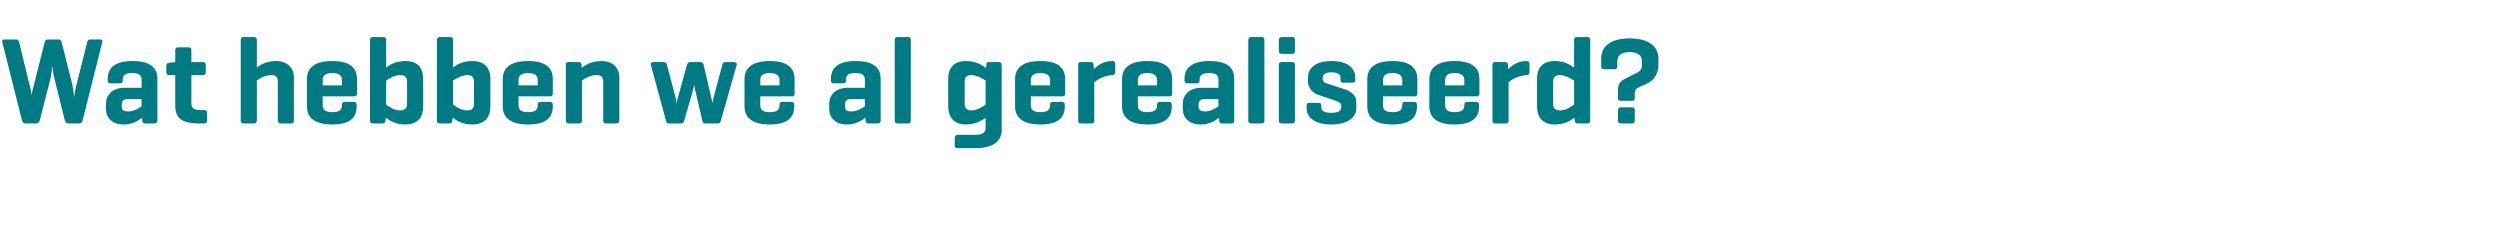 <?xml version="1.0" standalone="no"?><!DOCTYPE svg PUBLIC "-//W3C//DTD SVG 1.1//EN" "http://www.w3.org/Graphics/SVG/1.1/DTD/svg11.dtd"><svg xmlns="http://www.w3.org/2000/svg" version="1.1" width="729px" height="70px" viewBox="0 -9 729 70" style="top:-9px"><desc>Wat hebben we al gerealiseerd?</desc><defs/><g id="Polygon124578"><path d="m21.1 15.7c.2.9.4 2.4.5 3.6c.2-1.2.4-2.6.7-3.6l3.1-12.3c.1-.6.4-.9 1-.9h2.8c.6 0 .8.3.6.9l-5.7 22.7c-.1.6-.5.9-1.1.9h-3.1c-.5 0-.8-.3-1-.9l-3.1-12.5c-.2-.6-.4-2.1-.5-3.4c-.2 1.3-.4 2.8-.5 3.4l-3.2 12.5c-.2.6-.5.9-1.1.9H7.4c-.5 0-.8-.3-1-.9L.7 3.4c-.2-.6 0-.9.7-.9h3.2c.6 0 .9.3 1 .9l3 12.3c.3.9.5 2.1.6 3c.2-.9.4-2.1.7-3L13 3.4c.1-.6.4-.9 1-.9h3c.6 0 .9.3 1 .9l3.1 12.3zM41.3 22c-.04 0 0-2.1 0-2.1c0 0-4.11.04-4.1 0c-1.4 0-1.7.7-1.7 1.7v.5c0 1.1.7 1.4 1.8 1.4c1.7 0 3.1-.9 4-1.5zm-9.9-8c0-3.2 2.1-5.2 7.2-5.2c5.3 0 7.3 2 7.3 5.2v12.1c0 .6-.3.9-.9.9h-2.7c-.6 0-.8-.3-.8-.9l-.1-.8c-1 .9-2.8 2-5.3 2c-3.6 0-5.2-2.1-5.2-4.5v-1.6c0-2.4 1.8-4.6 5.4-4.6c-.01.03 5 0 5 0c0 0-.04-2.27 0-2.3c0-1.3-.7-2-2.7-2c-2.1 0-2.8.6-2.8 1.9v.2c0 .7-.3.9-.9.9h-2.6c-.7 0-.9-.2-.9-.9v-.4zm27.7-4.9c.7 0 .9.3.9.9v2c0 .6-.2.9-.9.9c.01-.01-3.3 0-3.3 0c0 0 .04 8.27 0 8.3c0 1.4.9 1.9 2.9 1.9h.8c.7 0 .9.3.9.9v2.1c0 .6-.2.9-.9.9H58c-5.3 0-6.9-1.8-6.9-5.3c.02-.03 0-8.8 0-8.8c0 0-1.74-.01-1.7 0c-.7 0-.9-.3-.9-.9v-1.8c0-.6.2-.8.9-.9c-.04.02 1.6-.2 1.6-.2h.1s.02-3.41 0-3.4c0-.7.3-.9.9-.9h3c.6 0 .8.2.8.9c.04-.01 0 3.4 0 3.4c0 0 3.31.04 3.3 0zm15.8 1.6c1-.8 2.8-1.9 5.6-1.9c3.3 0 5.2 2 5.2 4.8v12.5c0 .6-.2.9-.8.9h-3c-.6 0-.9-.3-.9-.9V14.8c0-1.3-.4-1.9-1.9-1.9c-1.8 0-3.5 1-4.2 1.6v11.6c0 .6-.2.9-.9.9h-3c-.6 0-.8-.3-.8-.9V2.8c0-.7.2-1 .8-1h3c.7 0 .9.3.9 1v7.9zm29.2 7.6c0 .5-.2.8-.8.8c.02-.02-9.2 0-9.2 0v2.6c0 1.3.7 2 2.8 2c2.1 0 2.8-.7 2.8-2v-.1c0-.6.3-.9.9-.9h2.5c.7 0 .9.3.9.9v.4c0 3.2-1.8 5.3-7.1 5.3c-5.3 0-7.4-2.1-7.4-5.3v-7.9c0-3.2 2.1-5.3 7.4-5.3c5.3 0 7.2 2.1 7.2 5.3v4.2zm-10-2.4h5.6s.02-1.57 0-1.6c0-1.2-.8-2-2.8-2c-2 0-2.8.8-2.8 2v1.6zM108.8 27c-.7 0-.9-.3-.9-.9V2.8c0-.7.2-1 .9-1h2.9c.7 0 .9.3.9 1v7.9c1-.8 2.8-1.9 5.6-1.9c3.6 0 5.2 2 5.2 5.2v8c0 3.2-1.6 5.3-5.2 5.3c-2.9 0-4.7-1.2-5.7-2l-.1.8c0 .6-.2.9-.9.9h-2.7zm9.9-12.2c0-1-.3-1.9-2-1.9c-1.8 0-3.3 1.1-4.1 1.6v7c.8.6 2.3 1.7 4.1 1.7c1.7 0 2-1 2-1.9v-6.5zm9.6 12.2c-.6 0-.9-.3-.9-.9V2.8c0-.7.3-1 .9-1h3c.6 0 .8.3.8 1v7.9c1-.8 2.8-1.9 5.6-1.9c3.6 0 5.3 2 5.3 5.2v8c0 3.2-1.7 5.3-5.3 5.3c-2.9 0-4.7-1.2-5.7-2l-.1.8c0 .6-.2.9-.9.9h-2.7zm9.9-12.2c0-1-.3-1.9-1.9-1.9c-1.8 0-3.4 1.1-4.2 1.6v7c.8.6 2.4 1.7 4.2 1.7c1.6 0 1.9-1 1.9-1.9v-6.5zm23 3.5c0 .5-.2.8-.8.8c.05-.02-9.2 0-9.2 0c0 0 .03 2.64 0 2.6c0 1.3.7 2 2.8 2c2.2 0 2.8-.7 2.8-2v-.1c0-.6.3-.9.9-.9h2.6c.6 0 .9.3.9.9v.4c0 3.2-1.9 5.3-7.2 5.3c-5.3 0-7.4-2.1-7.4-5.3v-7.9c0-3.2 2.1-5.3 7.4-5.3c5.3 0 7.2 2.1 7.2 5.3v4.2zm-10-2.4h5.6s.05-1.57 0-1.6c0-1.2-.7-2-2.8-2c-2 0-2.8.8-2.8 2c.03.03 0 1.6 0 1.6zm17.5-6.8c.6 0 .8.2.9.8v.9c1-.8 2.9-2 5.8-2c3.3 0 5.2 2 5.2 4.8v12.5c0 .6-.3.9-.9.9h-2.9c-.7 0-.9-.3-.9-.9V14.8c0-1.3-.5-1.9-2-1.9c-1.8 0-3.4 1-4.2 1.6v11.6c0 .6-.2.9-.8.9h-3c-.6 0-.9-.3-.9-.9V9.9c0-.6.3-.8.9-.8h2.8zm41.5 17.1c-.2.6-.3.8-.9.8h-3.6c-.6 0-.8-.3-.9-.8l-2-8.6c-.2-.8-.3-1.3-.4-1.9c-.1.6-.2 1.1-.4 1.9l-2.5 8.6c-.2.5-.3.8-.9.8h-3.5c-.6 0-.8-.3-.9-.8L189.8 10c-.2-.6.2-.9.9-.9h2.8c.6 0 .9.3 1 .9l2.5 9.4c.2.8.3 1.3.3 1.8c.1-.7.2-1.1.4-1.8l2.6-9.4c.2-.6.4-.9 1-.9h2.9c.6 0 .9.3 1 .9l2.2 9.4c.2.7.2 1.2.3 1.7c.1-.5.2-.8.4-1.7l2.5-9.4c.1-.6.3-.9 1-.9h2.3c.7 0 1.1.3.9.9l-4.6 16.2zm21.5-7.9c0 .5-.2.8-.8.8c0-.02-9.2 0-9.2 0c0 0-.02 2.64 0 2.6c0 1.3.7 2 2.8 2c2.1 0 2.8-.7 2.8-2v-.1c0-.6.3-.9.9-.9h2.5c.6 0 .9.3.9.9v.4c0 3.2-1.9 5.3-7.1 5.3c-5.3 0-7.4-2.1-7.4-5.3v-7.9c0-3.2 2.1-5.3 7.4-5.3c5.2 0 7.2 2.1 7.2 5.3v4.2zm-10-2.4h5.6v-1.6c0-1.2-.8-2-2.8-2c-2.1 0-2.8.8-2.8 2c-.02.03 0 1.6 0 1.6zm30.5 6.1c-.02 0 0-2.1 0-2.1c0 0-4.09.04-4.1 0c-1.4 0-1.7.7-1.7 1.7v.5c0 1.1.7 1.4 1.8 1.4c1.7 0 3.1-.9 4-1.5zm-9.9-8c0-3.2 2.1-5.2 7.2-5.2c5.3 0 7.3 2 7.3 5.2v12.1c0 .6-.2.9-.9.9h-2.6c-.7 0-.8-.3-.9-.9l-.1-.8c-1 .9-2.8 2-5.3 2c-3.5 0-5.2-2.1-5.2-4.5v-1.6c0-2.4 1.8-4.6 5.4-4.6c.01.03 5 0 5 0c0 0-.02-2.27 0-2.3c0-1.3-.7-2-2.7-2c-2.1 0-2.8.6-2.8 1.9v.2c0 .7-.2.9-.9.9h-2.6c-.7 0-.9-.2-.9-.9v-.4zm23.3 12.1c0 .6-.2.9-.9.9h-2.9c-.7 0-.9-.3-.9-.9V2.8c0-.7.2-1 .9-1h2.9c.7 0 .9.3.9 1v23.3zm10.9-4.1v-8c0-3.2 1.7-5.2 5.2-5.2c2.9 0 4.8 1.2 5.8 2.1l.1-.9c0-.7.2-.9.9-.9h2.7c.6 0 .9.2.9.9v18.9c0 3.2-2.4 5.3-7.7 5.3h-5.1c-.6 0-.9-.2-.9-.8v-2.1c0-.7.3-1 .9-1h5.1c2 0 3-.6 3-1.9v-3c-1.1.7-2.9 1.9-5.7 1.9c-3.5 0-5.2-2.1-5.2-5.3zm4.8-.7c0 .9.3 1.9 1.9 1.9c1.8 0 3.4-1.1 4.2-1.7v-7c-.8-.5-2.4-1.6-4.2-1.6c-1.6 0-1.9.9-1.9 1.9v6.5zm29.3-3c0 .5-.2.8-.8.8c.01-.02-9.2 0-9.2 0v2.6c0 1.3.7 2 2.8 2c2.1 0 2.8-.7 2.8-2v-.1c0-.6.3-.9.9-.9h2.5c.6 0 .9.3.9.9v.4c0 3.2-1.8 5.3-7.1 5.3c-5.3 0-7.4-2.1-7.4-5.3v-7.9c0-3.2 2.1-5.3 7.4-5.3c5.3 0 7.2 2.1 7.2 5.3v4.2zm-10-2.4h5.6v-1.6c0-1.2-.8-2-2.8-2c-2 0-2.8.8-2.8 2v1.6zm24.6-6.3v2.4c0 .6-.3.9-.9.9c-2.6.2-4.4 1.4-5.2 2.1v11.1c0 .6-.2.9-.9.9h-3c-.6 0-.8-.3-.8-.9V9.9c0-.6.2-.8.8-.8h2.8c.7 0 .9.2.9.8l.1 1.3c.9-1 2.7-2.4 5.3-2.4c.6 0 .9.2.9.8zm16.6 8.7c0 .5-.2.8-.8.8c.02-.02-9.2 0-9.2 0v2.6c0 1.3.7 2 2.8 2c2.1 0 2.8-.7 2.8-2v-.1c0-.6.3-.9.9-.9h2.5c.7 0 .9.3.9.9v.4c0 3.2-1.8 5.3-7.1 5.3c-5.3 0-7.4-2.1-7.4-5.3v-7.9c0-3.2 2.1-5.3 7.4-5.3c5.3 0 7.2 2.1 7.2 5.3v4.2zm-10-2.4h5.6s.02-1.57 0-1.6c0-1.2-.8-2-2.8-2c-2 0-2.8.8-2.8 2v1.6zm23.5 6.1v-2.1s-4.05.04-4.1 0c-1.3 0-1.7.7-1.7 1.7v.5c0 1.1.8 1.4 1.9 1.4c1.6 0 3.1-.9 3.9-1.5zm-9.9-8c0-3.2 2.2-5.2 7.3-5.2c5.3 0 7.2 2 7.2 5.2v12.1c0 .6-.2.9-.8.9h-2.7c-.7 0-.8-.3-.9-.9v-.8c-1.1.9-2.9 2-5.4 2c-3.5 0-5.2-2.1-5.2-4.5v-1.6c0-2.4 1.9-4.6 5.4-4.6c.05.03 5 0 5 0v-2.3c0-1.3-.6-2-2.7-2c-2 0-2.8.6-2.8 1.9v.2c0 .7-.2.9-.9.9h-2.6c-.6 0-.9-.2-.9-.9v-.4zm23.3 12.1c0 .6-.2.9-.8.9h-3c-.6 0-.9-.3-.9-.9V2.8c0-.7.3-1 .9-1h3c.6 0 .8.3.8 1v23.3zm8.9-20.2c0 .6-.2.8-.8.8h-3c-.6 0-.9-.2-.9-.8V2.8c0-.7.3-1 .9-1h3c.6 0 .8.3.8 1v3.1zm0 20.2c0 .6-.2.9-.8.9h-3c-.6 0-.9-.3-.9-.9V10c0-.7.3-.9.9-.9h3c.6 0 .8.2.8.9v16.1zm13.3-12.5c0-1.1-1.1-1.5-2.6-1.5c-1.6 0-2.6.4-2.6 1.5v.4c0 .8.6 1.2 1.1 1.3L392 17c2.2.7 3.5 2 3.5 3.7v1.9c0 2.3-2.1 4.7-7.3 4.7c-5.2 0-7.2-2.4-7.2-4.7v-.8c0-.6.2-.8.8-.8h2.7c.6 0 .8.2.8.8v.6c0 1.1 1.3 1.5 2.9 1.5c1.6 0 2.9-.4 2.9-1.5v-.6c0-.7-.5-1-1.6-1.4l-5.2-1.8c-1.4-.4-2.9-2-2.9-3.8v-1.2c0-2.3 1.7-4.8 6.9-4.8c5.2 0 6.9 2.5 6.9 4.8v.7c0 .6-.2.8-.8.8h-2.7c-.6 0-.8-.2-.8-.8v-.7zm22.4 4.7c0 .5-.2.8-.8.8c-.02-.02-9.2 0-9.2 0c0 0-.04 2.64 0 2.6c0 1.3.6 2 2.8 2c2.1 0 2.8-.7 2.8-2v-.1c0-.6.2-.9.9-.9h2.5c.6 0 .9.3.9.9v.4c0 3.2-1.9 5.3-7.2 5.3c-5.3 0-7.3-2.1-7.3-5.3v-7.9c0-3.2 2.1-5.3 7.4-5.3c5.2 0 7.2 2.1 7.2 5.3v4.2zm-10-2.4h5.6s-.02-1.57 0-1.6c0-1.2-.8-2-2.8-2c-2.1 0-2.8.8-2.8 2c-.04.03 0 1.6 0 1.6zm28.1 2.4c0 .5-.2.8-.8.8c-.01-.02-9.2 0-9.2 0c0 0-.03 2.64 0 2.6c0 1.3.7 2 2.8 2c2.1 0 2.8-.7 2.8-2v-.1c0-.6.2-.9.9-.9h2.5c.6 0 .9.3.9.9v.4c0 3.2-1.9 5.3-7.2 5.3c-5.2 0-7.3-2.1-7.3-5.3v-7.9c0-3.2 2.1-5.3 7.4-5.3c5.2 0 7.2 2.1 7.2 5.3v4.2zm-10-2.4h5.6v-1.6c0-1.2-.8-2-2.8-2c-2.1 0-2.8.8-2.8 2c-.03.03 0 1.6 0 1.6zM446 9.6v2.4c0 .6-.3.9-.9.9c-2.6.2-4.4 1.4-5.2 2.1v11.1c0 .6-.2.9-.9.9h-3c-.6 0-.8-.3-.8-.9V9.9c0-.6.2-.8.8-.8h2.8c.6 0 .9.2.9.8l.1 1.3c.9-1 2.7-2.4 5.3-2.4c.6 0 .9.2.9.8zm6.9 11.7c0 .9.3 1.9 2 1.9c1.7 0 3.3-1.1 4.1-1.7v-7c-.8-.5-2.4-1.6-4.1-1.6c-1.7 0-2 .9-2 1.9v6.5zm6.2 4c-1 .8-2.8 2-5.7 2c-3.6 0-5.2-2.1-5.2-5.3v-8c0-3.2 1.6-5.2 5.2-5.2c2.7 0 4.5 1.1 5.6 1.9V2.8c0-.7.2-1 .9-1h2.9c.7 0 .9.3.9 1v23.3c0 .6-.2.9-.9.9h-2.7c-.7 0-.8-.3-.9-.9l-.1-.8zm12.7-8.2c0-2 1.2-2.7 2.2-3.2l3.4-1.7c.6-.3 1.4-.9 1.4-2.2V8.9c0-1.8-1.3-2.7-3.6-2.7c-2.4 0-3.6.9-3.6 2.7v1.4c0 .6-.2.9-.8.9h-3c-.6 0-.9-.3-.9-.9V8.1c0-3 2-5.9 8.3-5.9c6.3 0 8.4 2.9 8.4 5.9v1.7c0 3.4-1.9 4.9-3.4 5.6l-2 .9c-1.1.5-1.5.9-1.5 2v1.3c0 .6-.2.8-.9.8h-3.1c-.6 0-.9-.2-.9-.8v-2.5zm4.9 9c0 .6-.2.9-.9.9h-3.1c-.6 0-.9-.3-.9-.9v-2.9c0-.7.3-.9.9-.9h3.1c.7 0 .9.2.9.9v2.9z" stroke="none" fill="#007b83"/></g></svg>